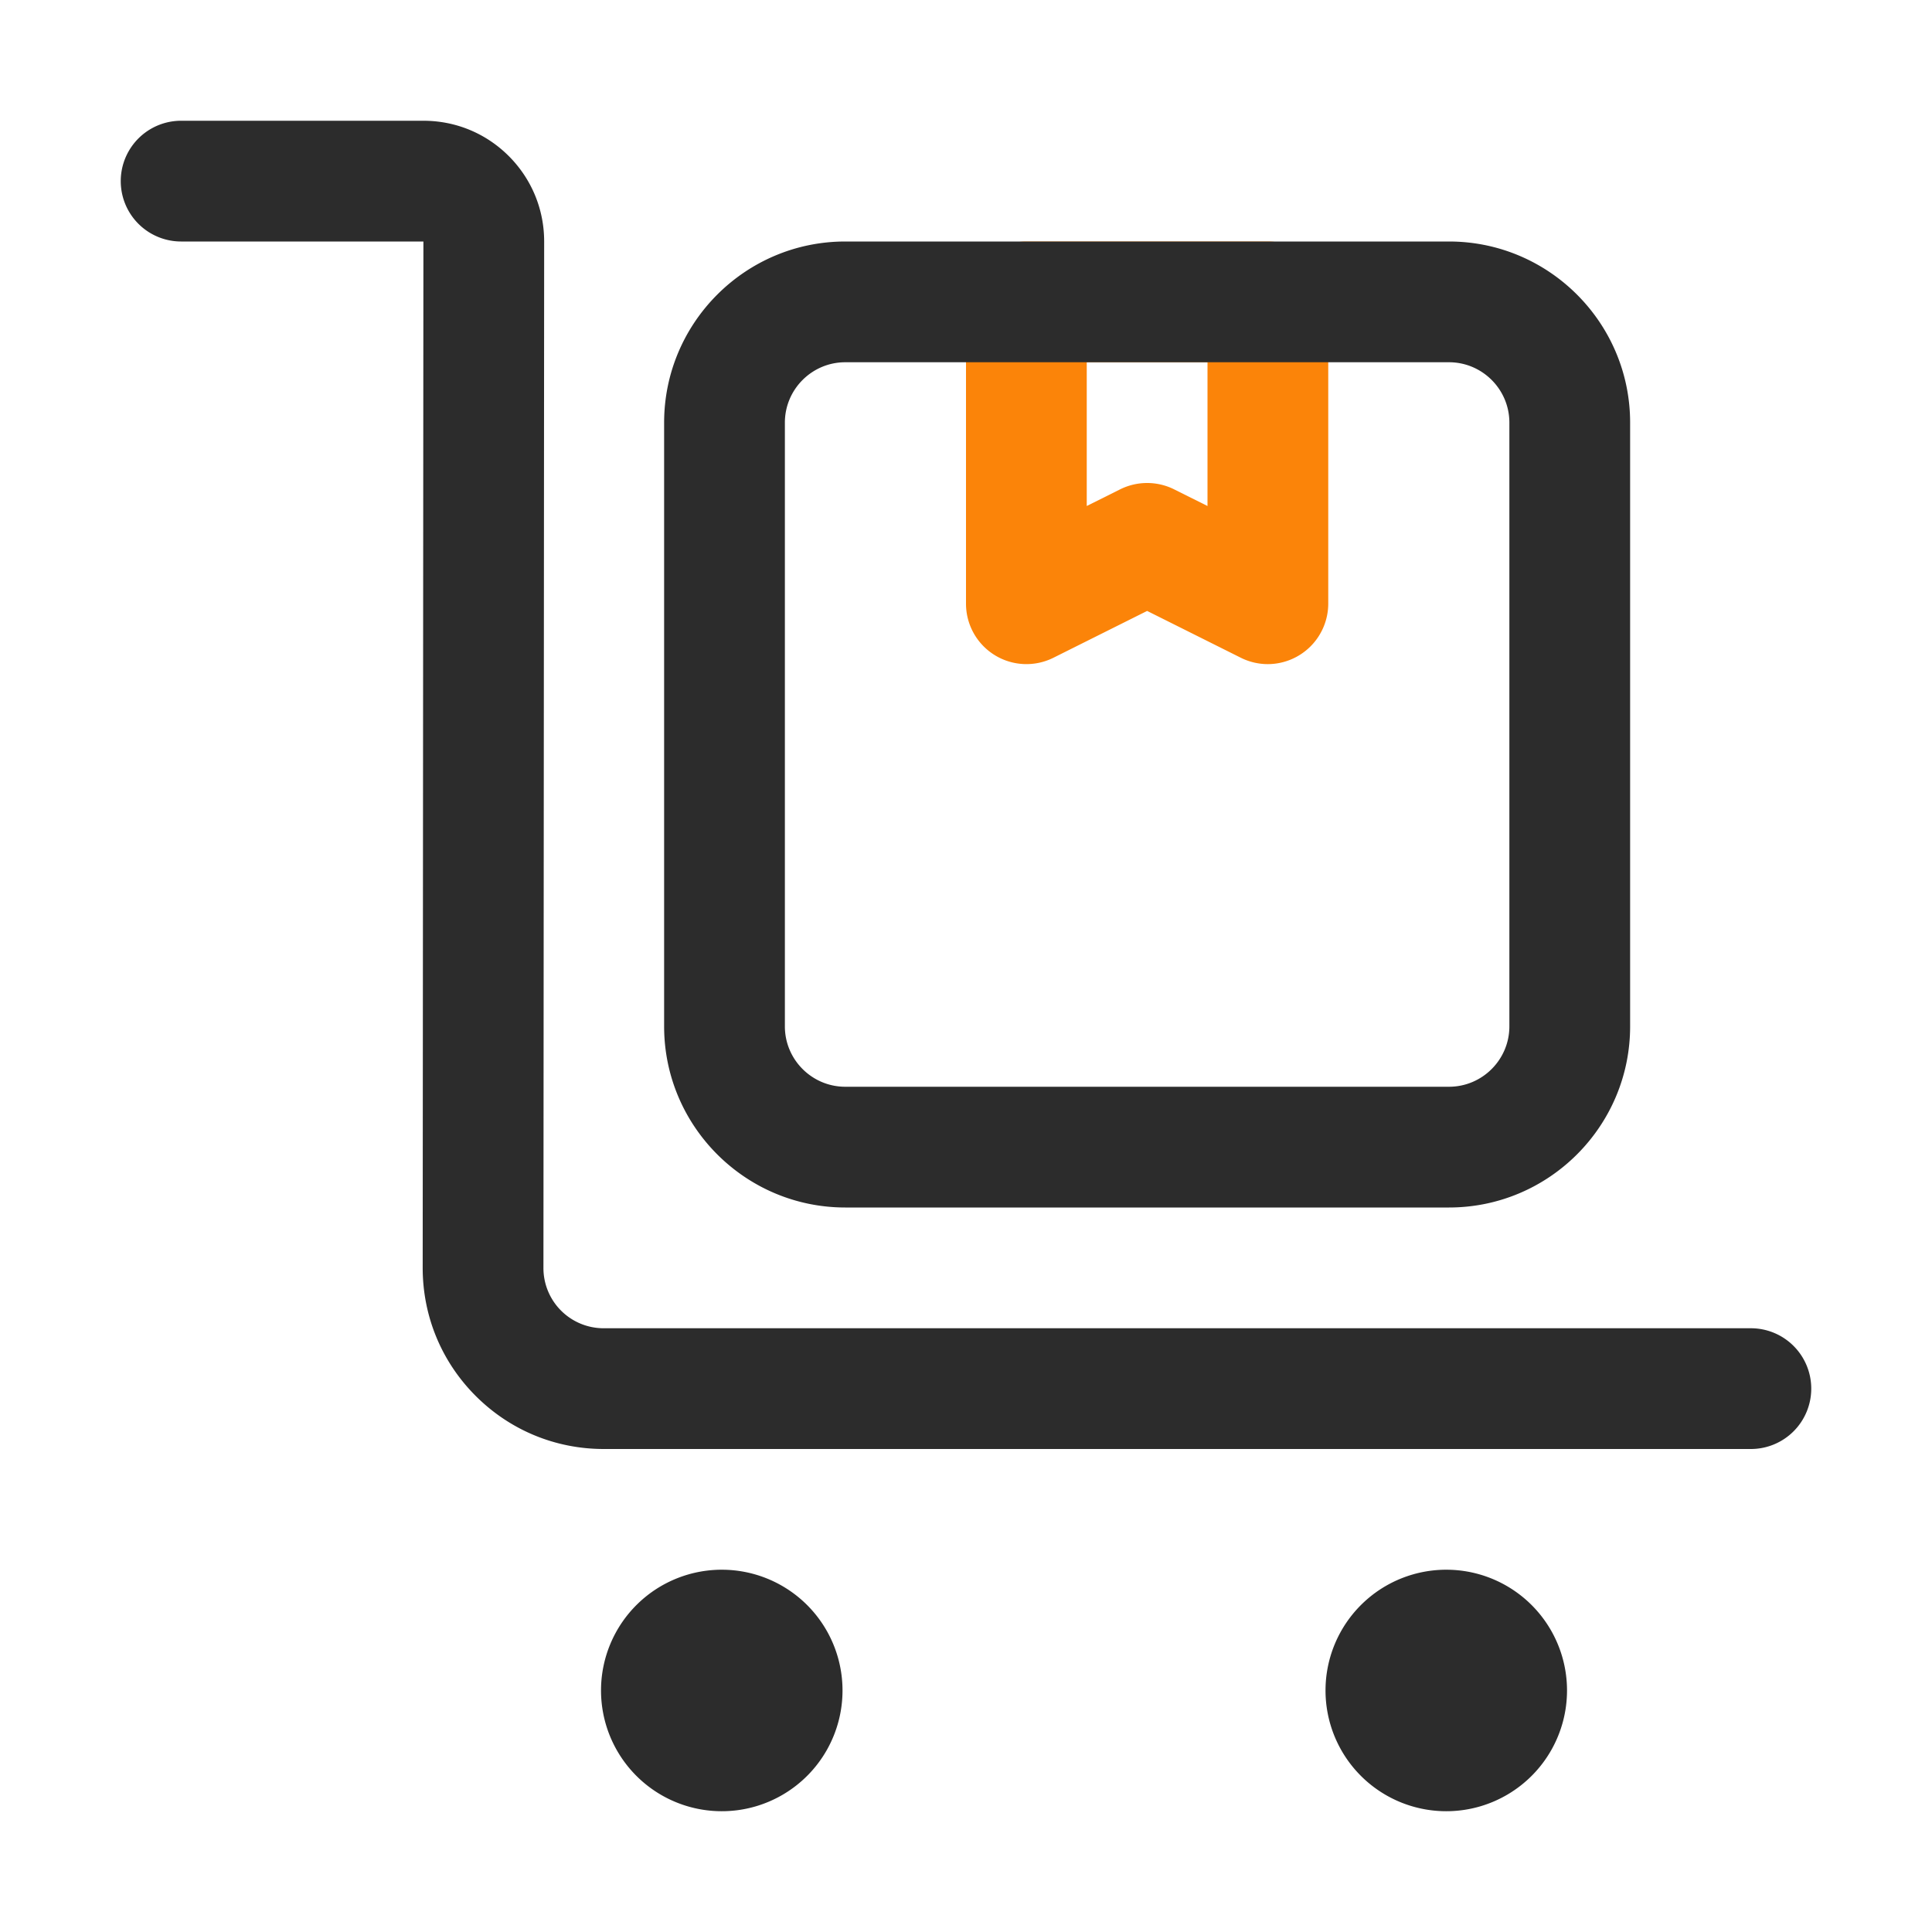 <svg xmlns="http://www.w3.org/2000/svg" version="1.1" xmlns:xlink="http://www.w3.org/1999/xlink" width="512" height="512" x="0" y="0" viewBox="0 0 32 32" style="enable-background:new 0 0 512 512" xml:space="preserve" class=""><g><path fill="#fb8409" d="M21 11c-.153 0-.306-.035-.447-.105L19 10.119l-1.553.776A1.001 1.001 0 0 1 16 10V5a1 1 0 0 1 1-1h4a1 1 0 0 1 1 1v5a1.003 1.003 0 0 1-1 1zm-2-3c.153 0 .307.035.447.105l.553.276V5.999h-2v2.382l.553-.276c.141-.07.294-.105.447-.105z" opacity="1" data-original="#3cacb6"></path><path fill="#2c2c2c" d="M30 23a1 1 0 0 1-1 1H10.001c-.802 0-1.555-.312-2.122-.879s-.878-1.321-.878-2.123L7.013 4H3a1 1 0 0 1 0-2h4.013c.535 0 1.037.208 1.415.586.377.378.585.88.585 1.415l-.012 16.998a.997.997 0 0 0 1 1.001H29a1 1 0 0 1 1 1zm-18 3a2 2 0 1 0-.001 3.999A2 2 0 0 0 12 26zm12 0a2 2 0 1 0-.001 3.999A2 2 0 0 0 24 26zm-13-9V7c0-1.654 1.346-3 3-3h10c1.654 0 3 1.346 3 3v10c0 1.654-1.346 3-3 3H14c-1.654 0-3-1.346-3-3zm2 0c0 .551.449 1 1 1h10c.551 0 1-.449 1-1V7c0-.551-.449-1-1-1H14c-.551 0-1 .449-1 1z" opacity="1" data-original="#0c474d" class=""></path></g></svg>